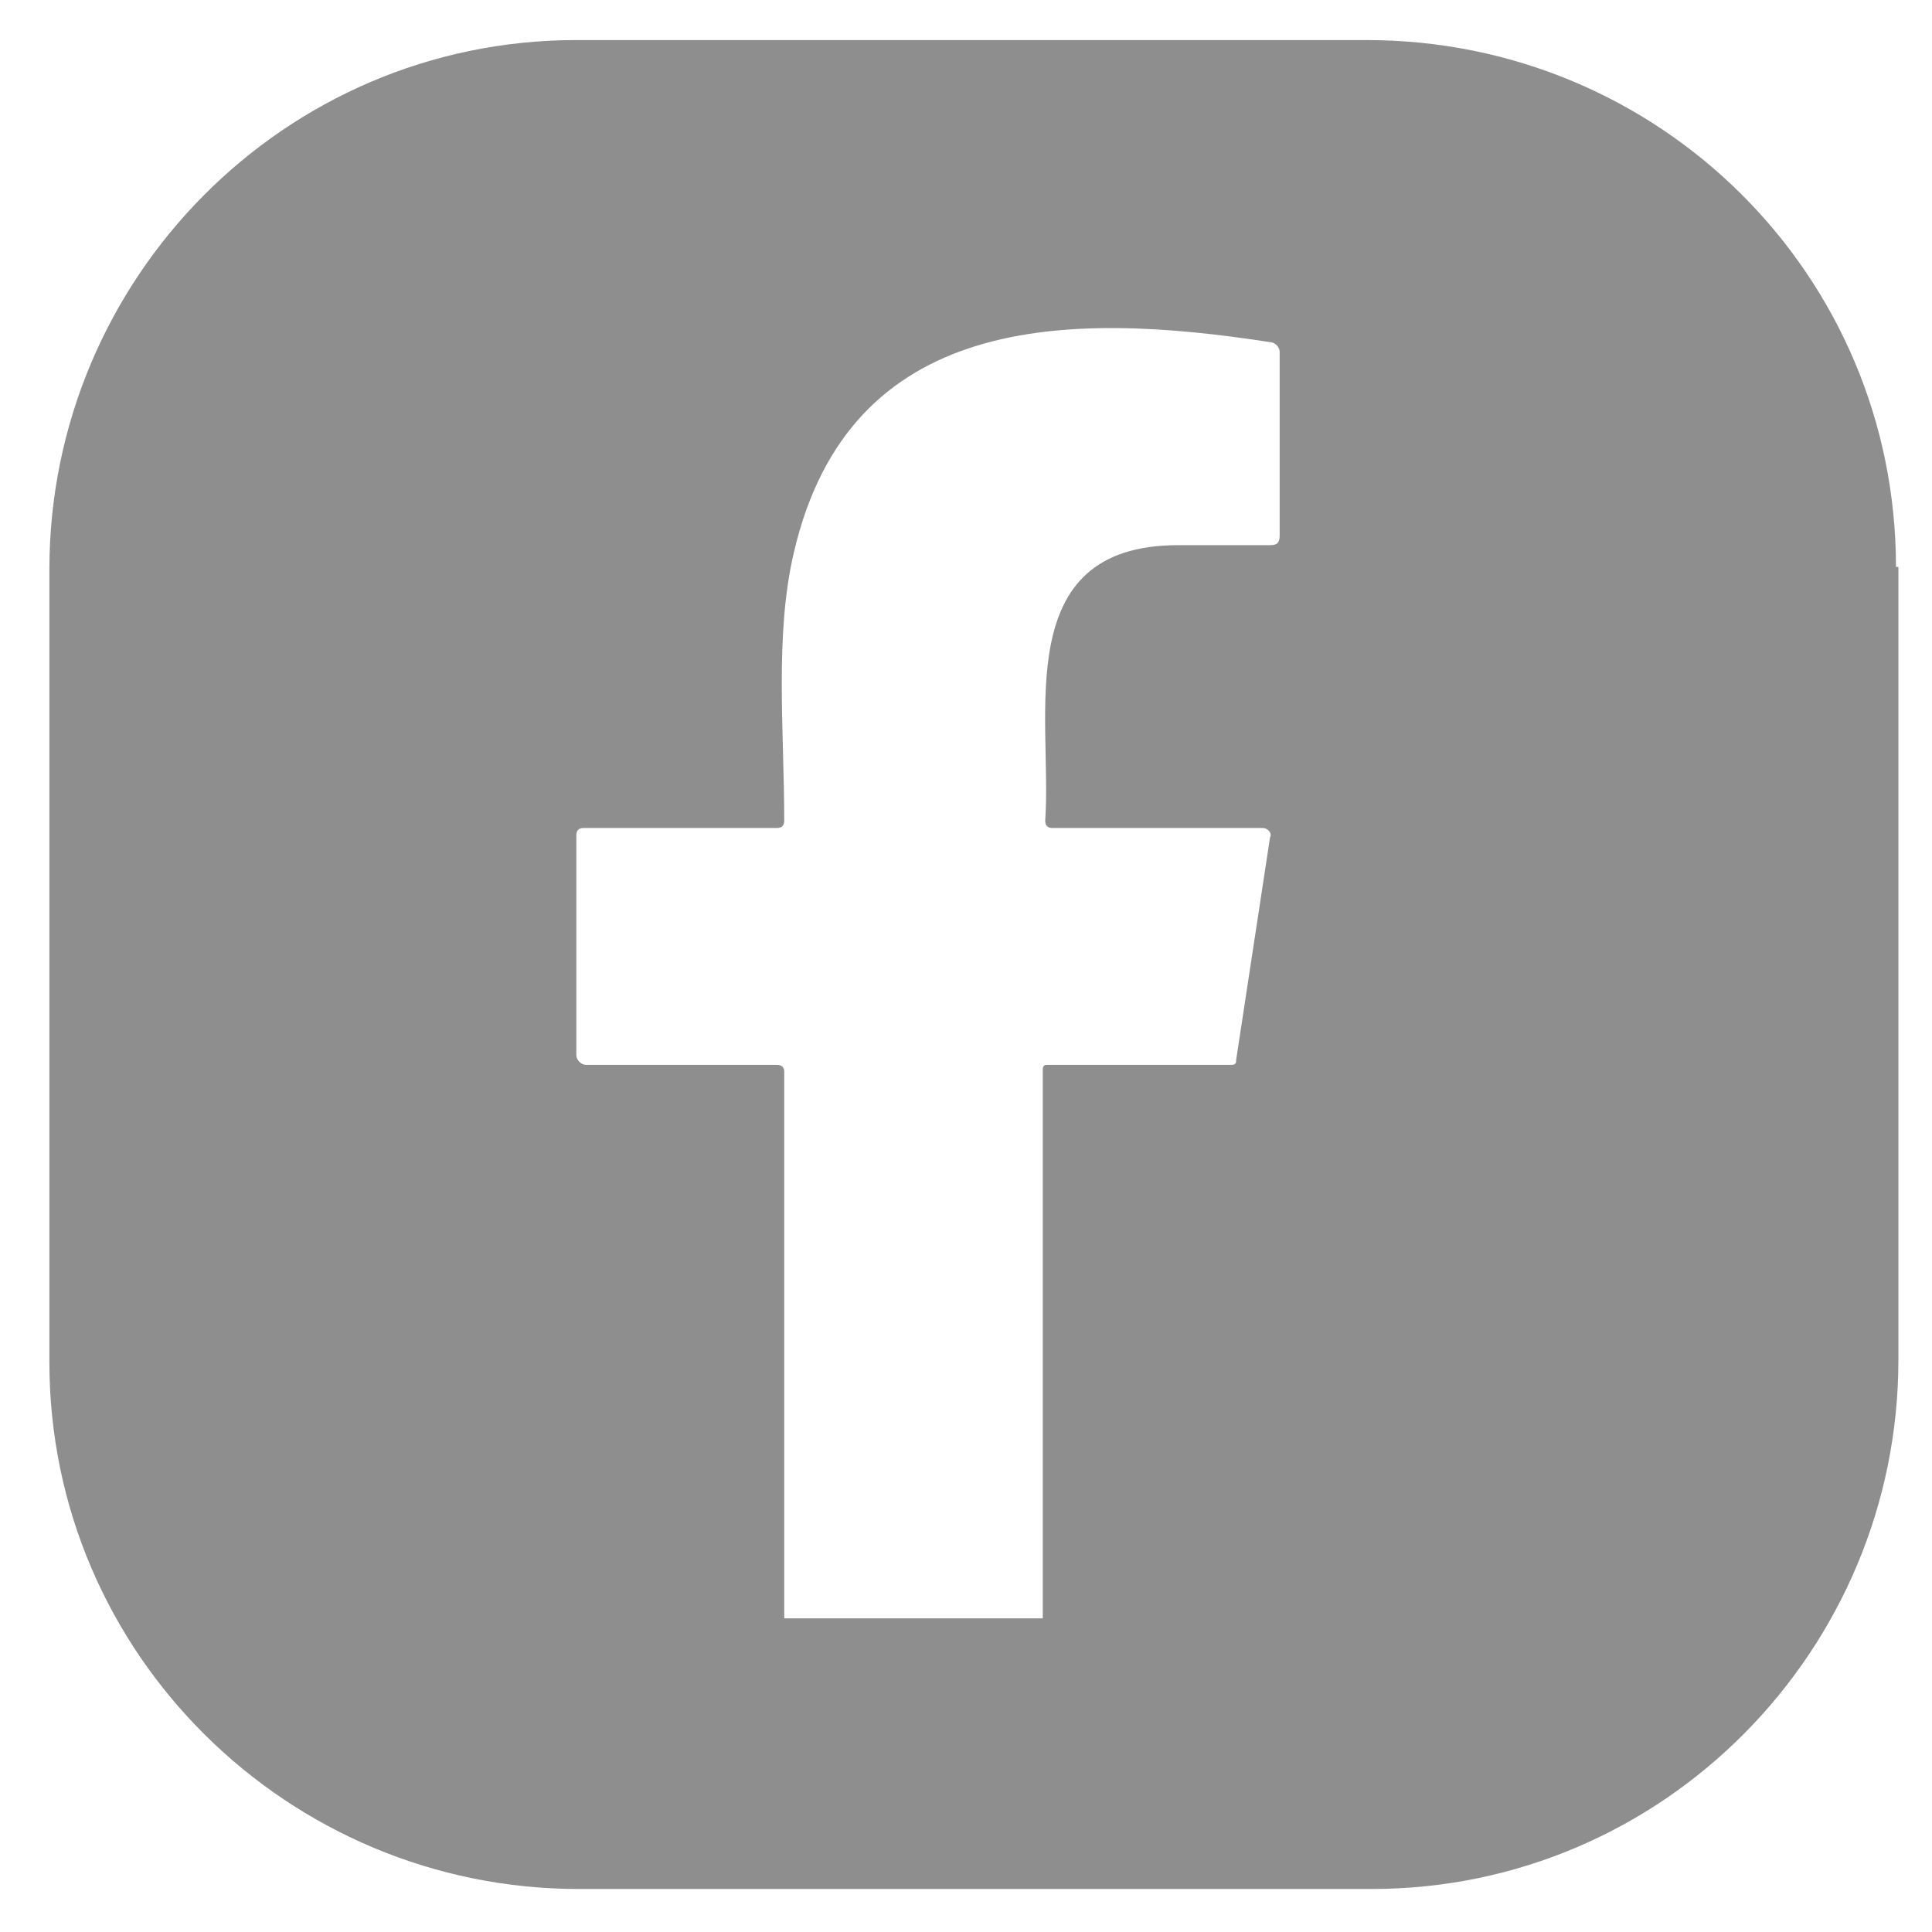 <svg width="23" height="23" viewBox="0 0 23 23" fill="none" xmlns="http://www.w3.org/2000/svg">
<path d="M22.571 6.749C22.571 3.268 19.752 0.477 16.27 0.477H6.861C3.379 0.477 0.588 3.325 0.588 6.778V16.216C0.588 19.697 3.437 22.488 6.89 22.488H16.328C19.809 22.488 22.6 19.64 22.6 16.187V6.749H22.571ZM15.177 6.49C14.803 6.49 14.4 6.49 14.026 6.49C12.011 6.49 12.529 8.533 12.443 9.77C12.443 9.828 12.472 9.857 12.529 9.857H15.033C15.09 9.857 15.148 9.914 15.119 9.972L14.716 12.619C14.716 12.648 14.716 12.677 14.659 12.677H12.472C12.443 12.677 12.414 12.677 12.414 12.734V19.266H9.336V12.763C9.336 12.705 9.307 12.677 9.249 12.677H6.976C6.919 12.677 6.861 12.619 6.861 12.561V9.943C6.861 9.886 6.89 9.857 6.947 9.857H9.249C9.307 9.857 9.336 9.828 9.336 9.77C9.336 8.706 9.22 7.555 9.451 6.577C10.112 3.728 12.702 3.699 15.119 4.073C15.177 4.073 15.234 4.131 15.234 4.188V6.375C15.234 6.461 15.205 6.49 15.119 6.49H15.177Z" fill="#8E8E8E"/>
</svg>
